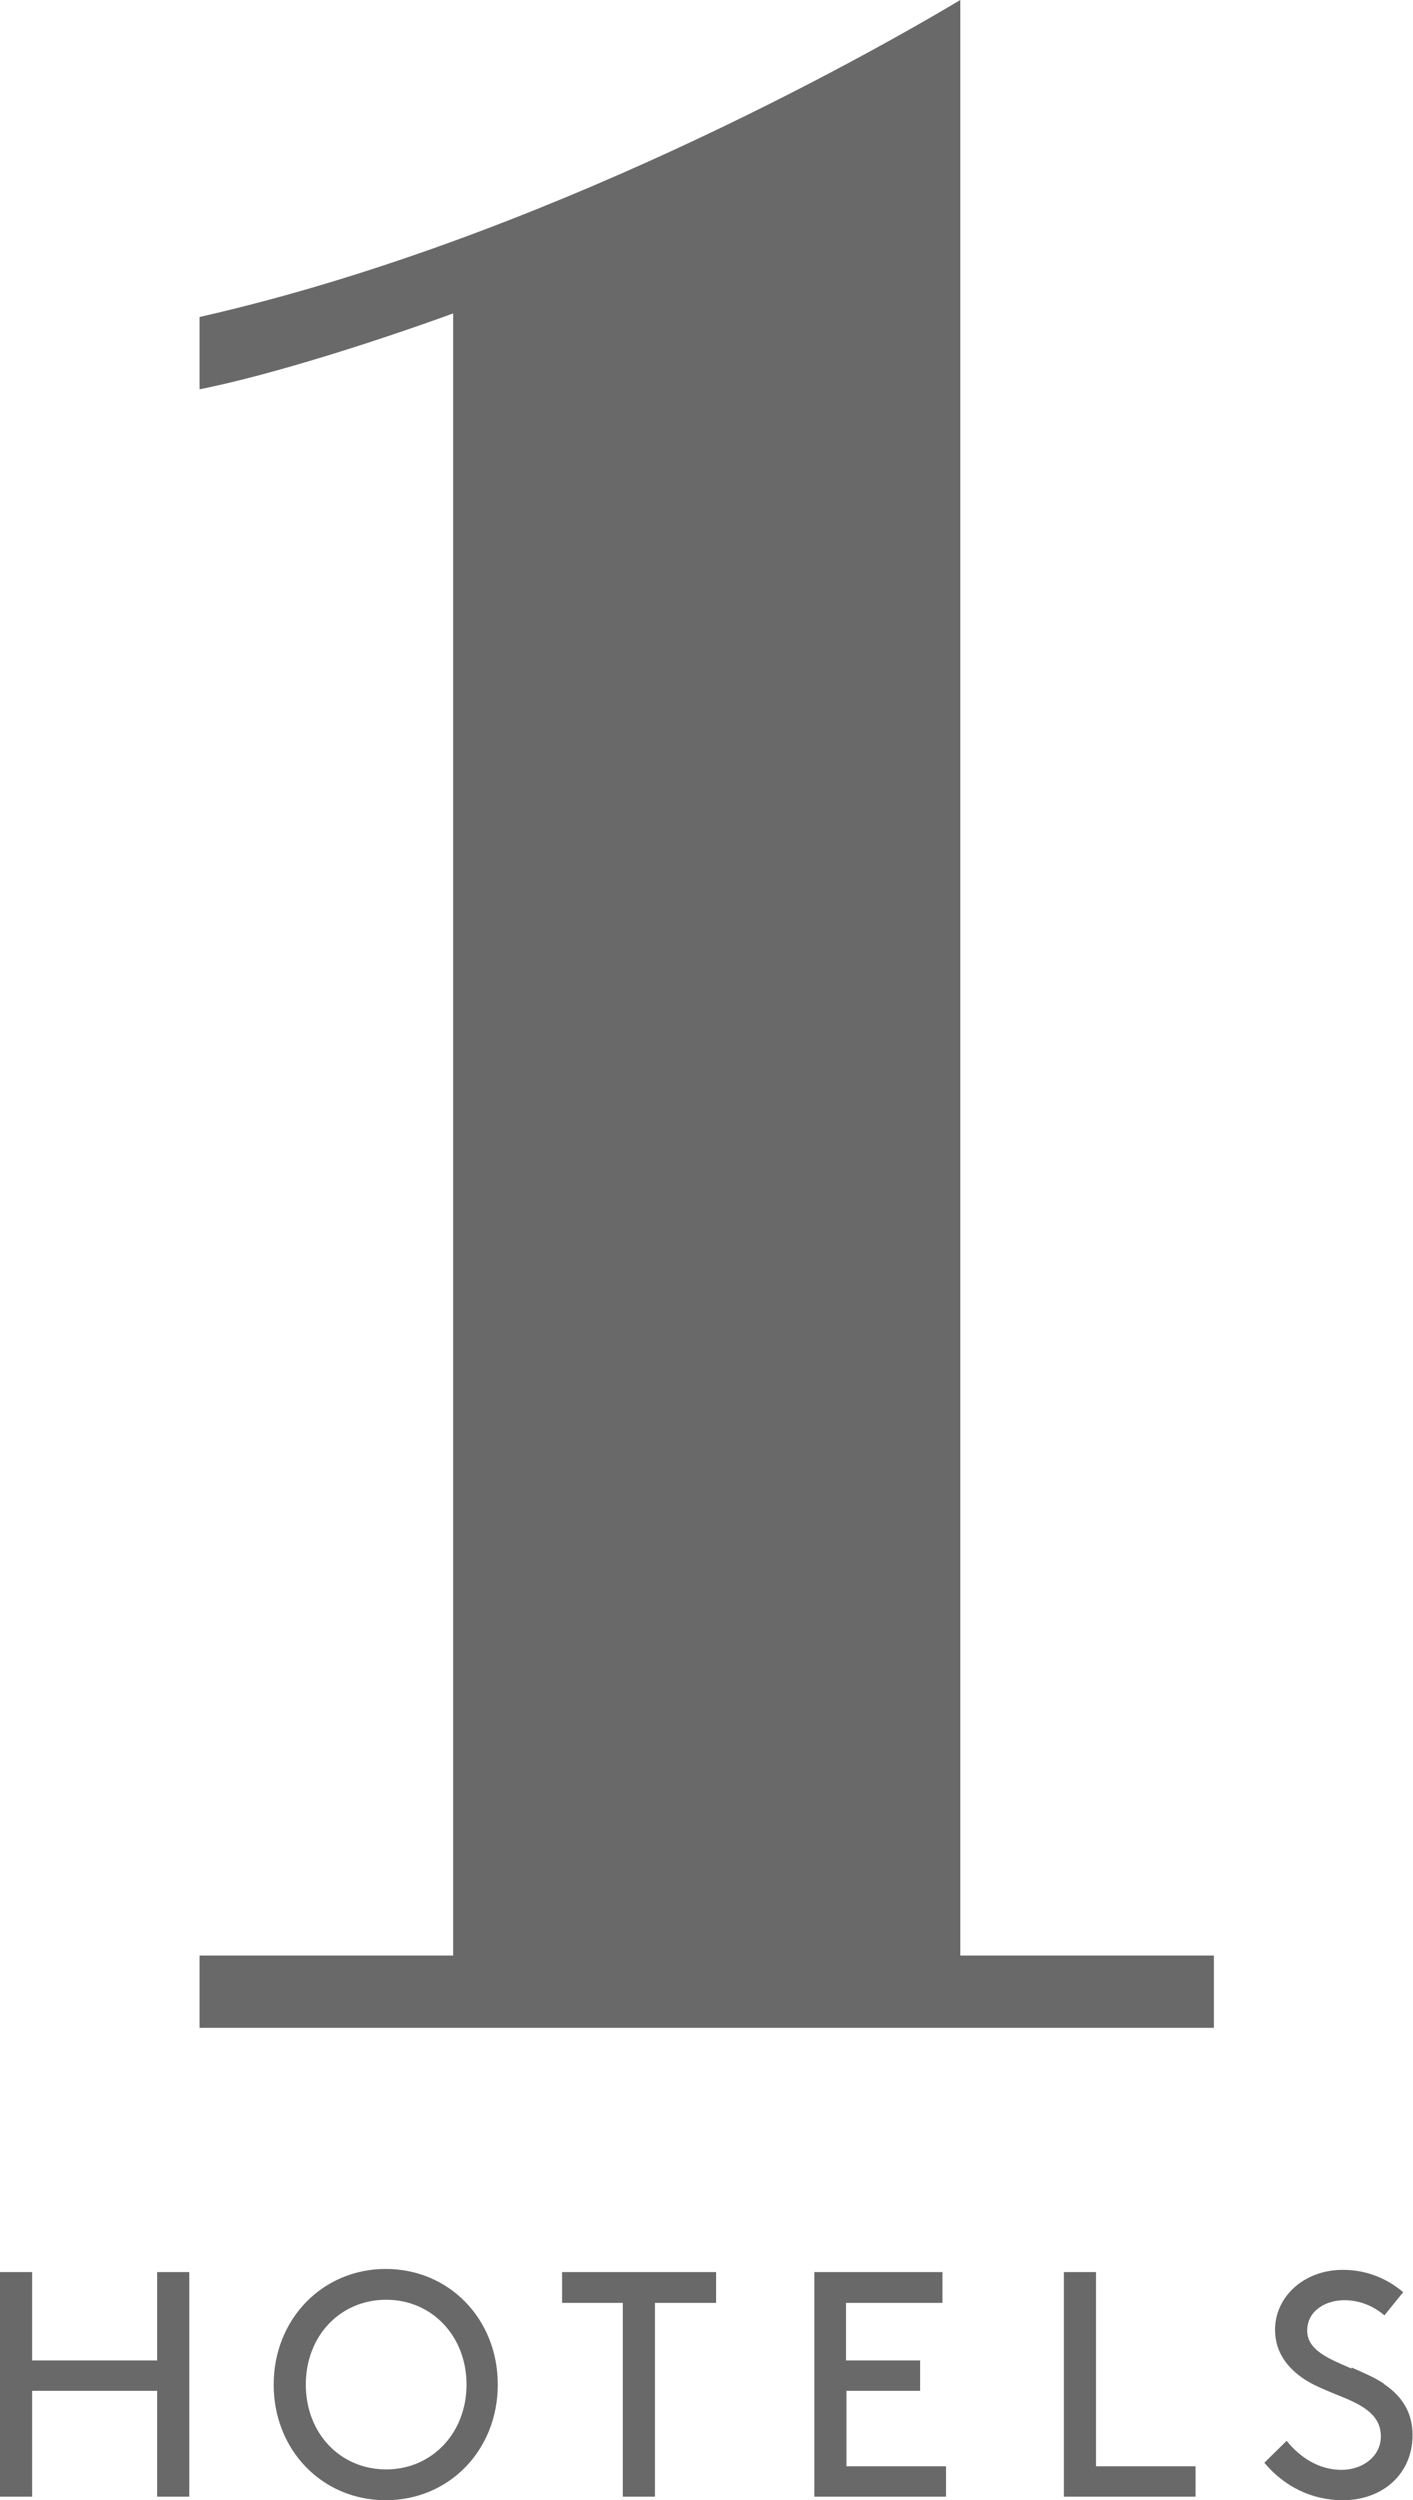 <?xml version="1.0" encoding="UTF-8"?><svg id="Layer_2" xmlns="http://www.w3.org/2000/svg" viewBox="0 0 31.65 56"><defs><style>.cls-1{fill:#696969;fill-rule:evenodd;}</style></defs><g id="Layer_1-2"><path class="cls-1" d="M21.51,0c-2.11,1.26-9.41,5.37-17.04,7.1v1.62c2.38-.48,5.68-1.7,5.68-1.7V43.8H4.47v1.62H27.19v-1.62h-5.68V0ZM3.52,52.87H.72v-1.98H0v5.03H.72v-2.37H3.52v2.37h.72v-5.03h-.72v1.98Zm2.61,.54c0-1.46,1.09-2.59,2.51-2.59s2.51,1.12,2.51,2.59-1.09,2.59-2.51,2.59-2.51-1.12-2.51-2.59Zm.72,0c0,1.09,.77,1.9,1.8,1.9s1.8-.82,1.8-1.9-.77-1.9-1.8-1.9-1.8,.81-1.8,1.9Zm5.74-1.83h1.36v4.34h.72v-4.34h1.37v-.69h-3.45v.69Zm8.03,1.97h-1.66v1.69h2.23v.68h-2.95v-5.03h2.87v.69h-2.16v1.29h1.66v.68Zm3.93-2.66h-.72v5.03h2.95v-.68h-2.23v-4.35Zm5.73,2.14c.25,.11,.51,.22,.72,.36h-.01c.34,.23,.65,.57,.65,1.15,0,.88-.68,1.46-1.56,1.46-.69,0-1.31-.3-1.76-.84l.5-.49c.29,.36,.71,.65,1.23,.65,.47,0,.88-.3,.88-.75,0-.53-.5-.74-1.03-.95-.24-.1-.49-.2-.7-.34-.35-.24-.64-.58-.64-1.1,0-.73,.64-1.34,1.52-1.34,.64,0,1.09,.28,1.35,.5l-.42,.52c-.27-.23-.58-.34-.9-.34-.42,0-.83,.24-.83,.68s.48,.63,.99,.85Z"/></g></svg>